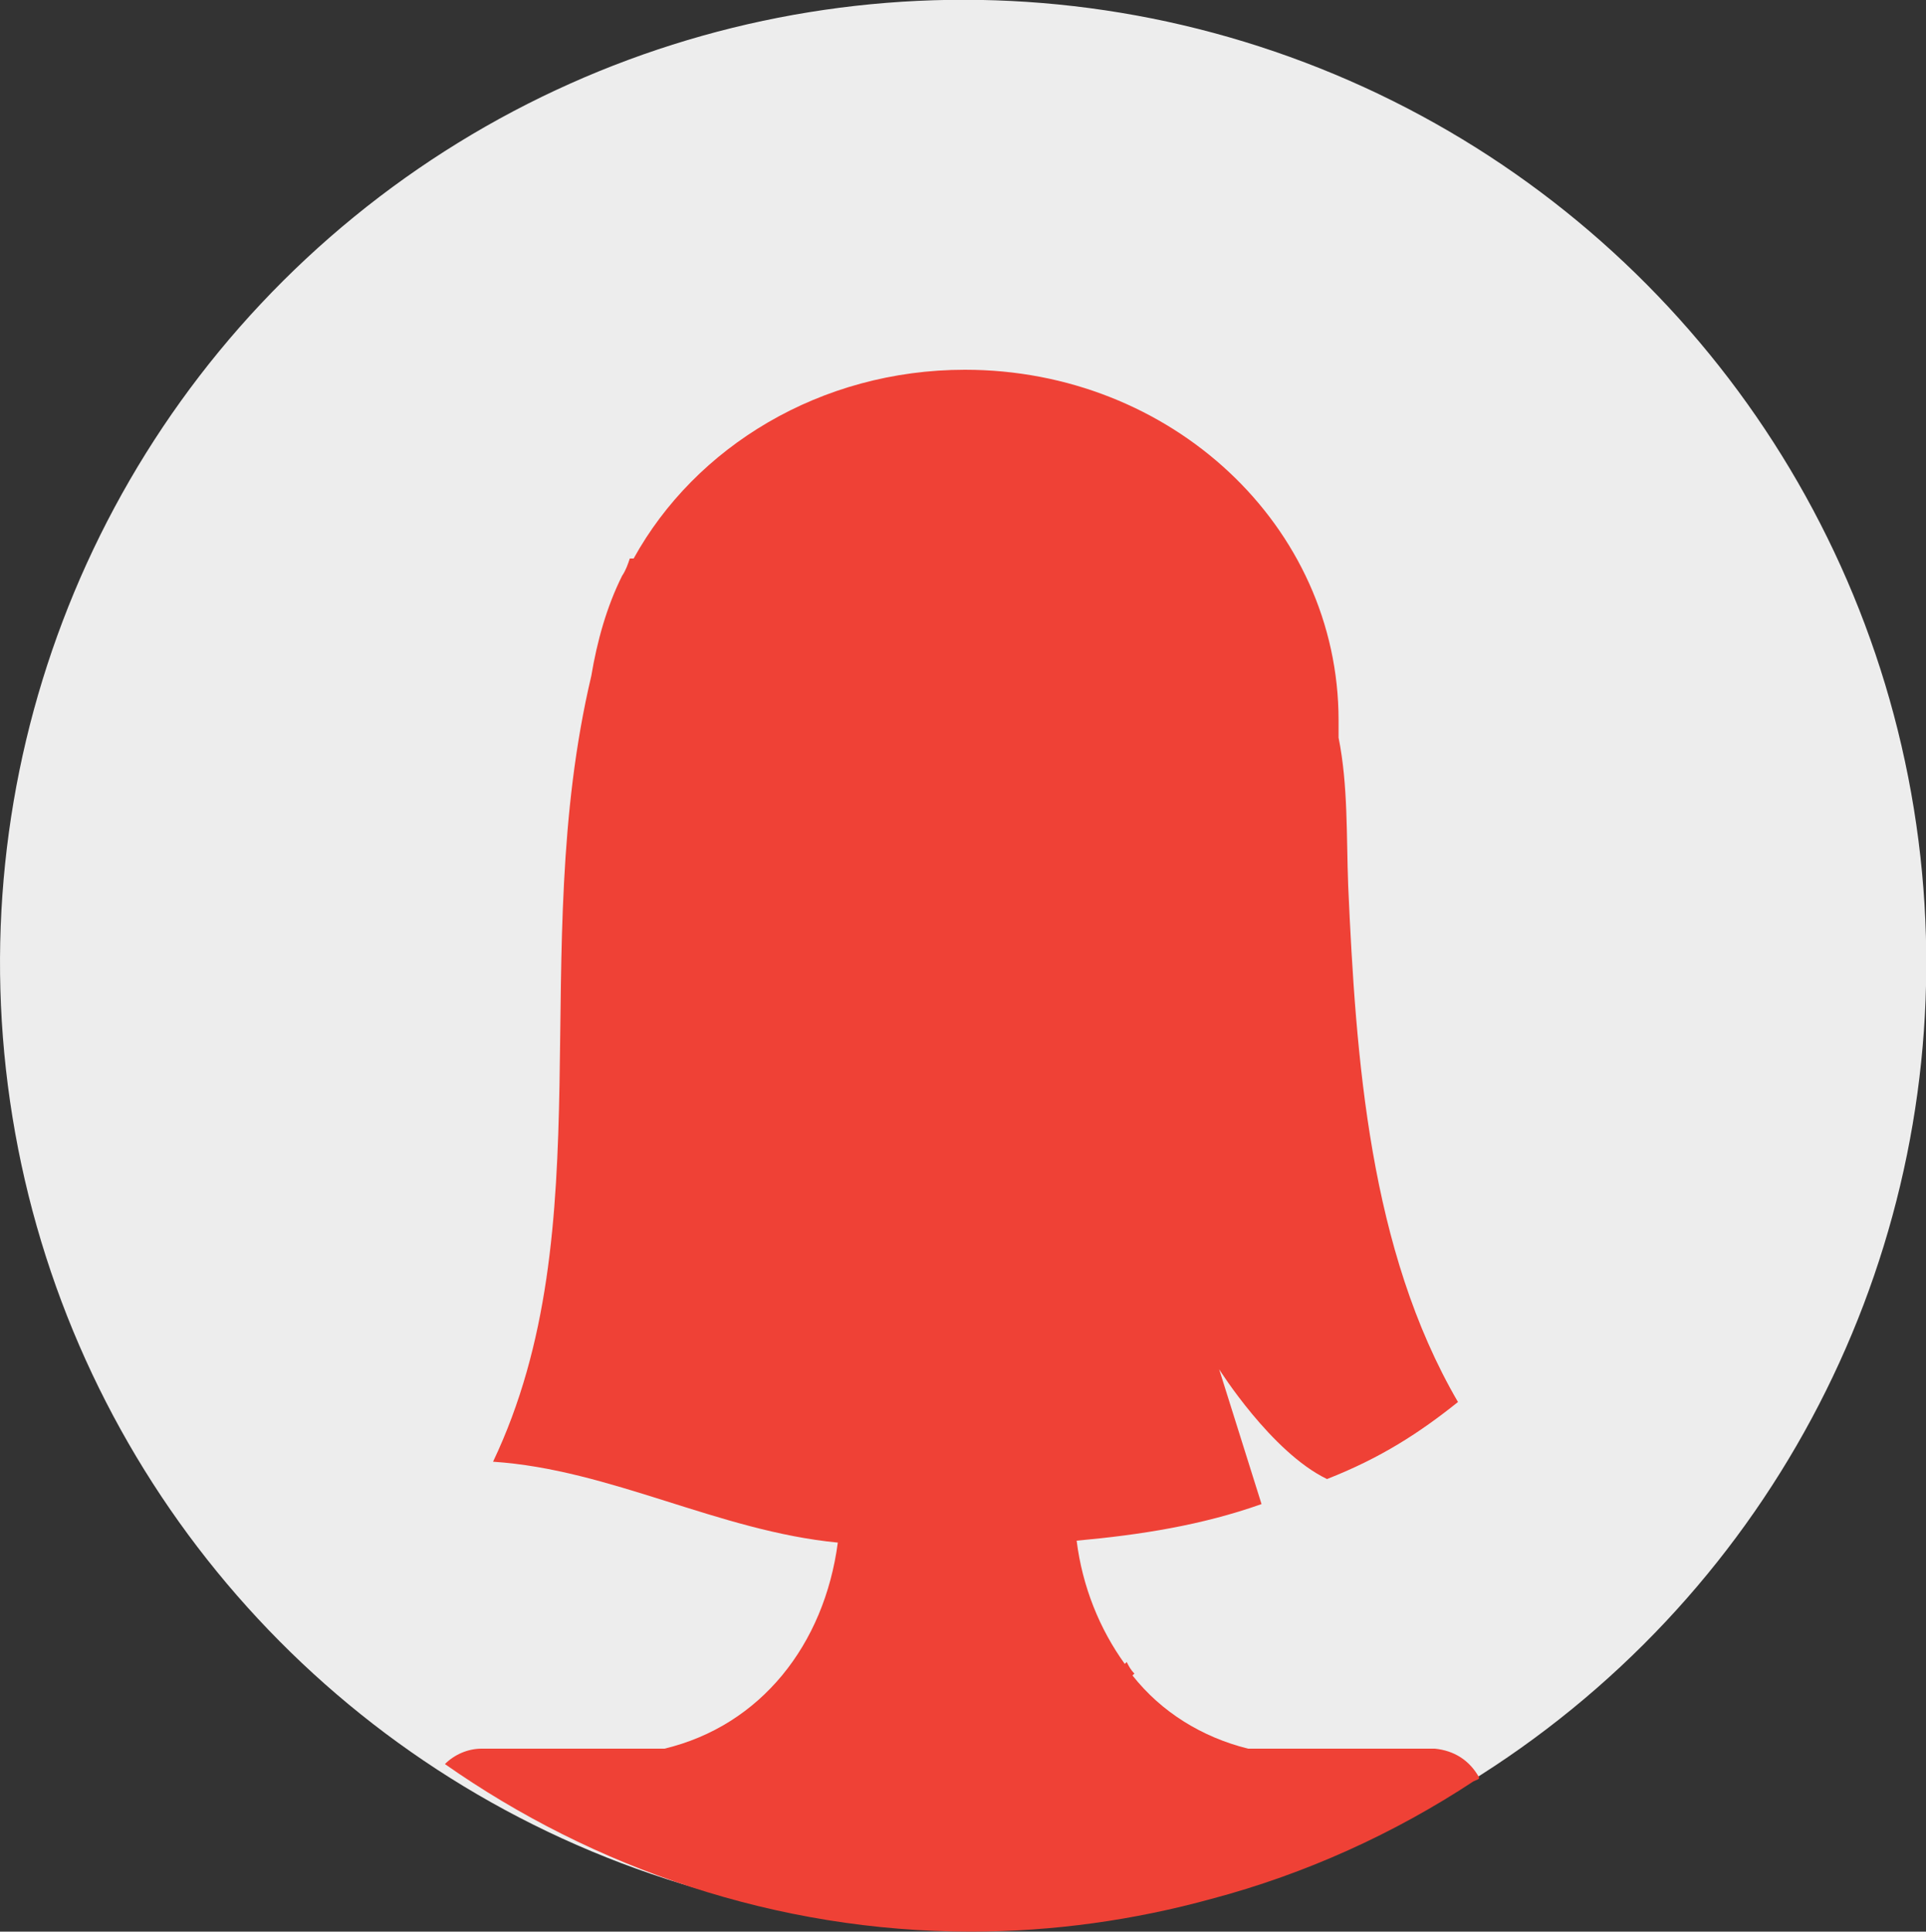 <?xml version="1.0" encoding="utf-8"?>
<!-- Generator: Adobe Illustrator 23.0.3, SVG Export Plug-In . SVG Version: 6.00 Build 0)  -->
<svg version="1.1" id="_x2014_ÎÓÈ_x5F_1" xmlns="http://www.w3.org/2000/svg" xmlns:xlink="http://www.w3.org/1999/xlink"
	 x="0px" y="0px" viewBox="0 0 100 100.3" style="enable-background:new 0 0 100 100.3;" xml:space="preserve">
<rect x="0" y="0" width="100" height="100.3" fill="#333333" stroke="none"/>
<style type="text/css">
	.st0{fill:#EDEDED;}
	.st1{fill:#EF4136;}
</style>
<g>
	<ellipse transform="matrix(0.355 -0.935 0.935 0.355 -14.492 78.996)" class="st0" cx="50" cy="50" rx="50" ry="50"/>
	<path class="st1" d="M76.8,92.3c-0.5-0.9-1.3-1.4-2.3-1.5c0,0-0.1,0-0.1,0h0h-8.6h-1c-2.4-0.6-4.5-1.9-6-3.8c0,0,0.1-0.1,0.1-0.1
		c-0.2-0.2-0.3-0.4-0.4-0.6c0,0-0.1,0.1-0.1,0.1c-1.3-1.8-2.2-4-2.5-6.4c3.3-0.3,6.5-0.8,9.6-1.9l-2.2-7c0,0,2.7,4.3,5.6,5.7
		c2.8-1.1,4.8-2.4,6.8-4c-4.6-7.9-5.3-17.8-5.7-26.8c-0.1-2.6,0-5.2-0.5-7.7c0-0.3,0-0.6,0-0.9c0-10.1-8.7-18.2-19.4-18.2
		c-7.5,0-14,4-17.2,9.8L32.7,29c-0.1,0.3-0.2,0.6-0.4,0.9c-0.8,1.6-1.3,3.4-1.6,5.2c-3.4,14.4,0.7,28.6-5.1,40.8
		c6.1,0.4,11.7,3.6,17.9,4.2c-0.7,5.3-4,9.5-9,10.7h-0.7h-8.8h0c-0.7,0-1.4,0.3-1.9,0.8c7.7,5.4,17.2,8.7,27.3,8.7
		c4.3,0,8.5-0.6,12.5-1.7l0,0c4.9-1.3,9.5-3.4,13.6-6.1c0,0,0,0,0,0C76.7,92.4,76.8,92.4,76.8,92.3z"/>
</g>
</svg>
